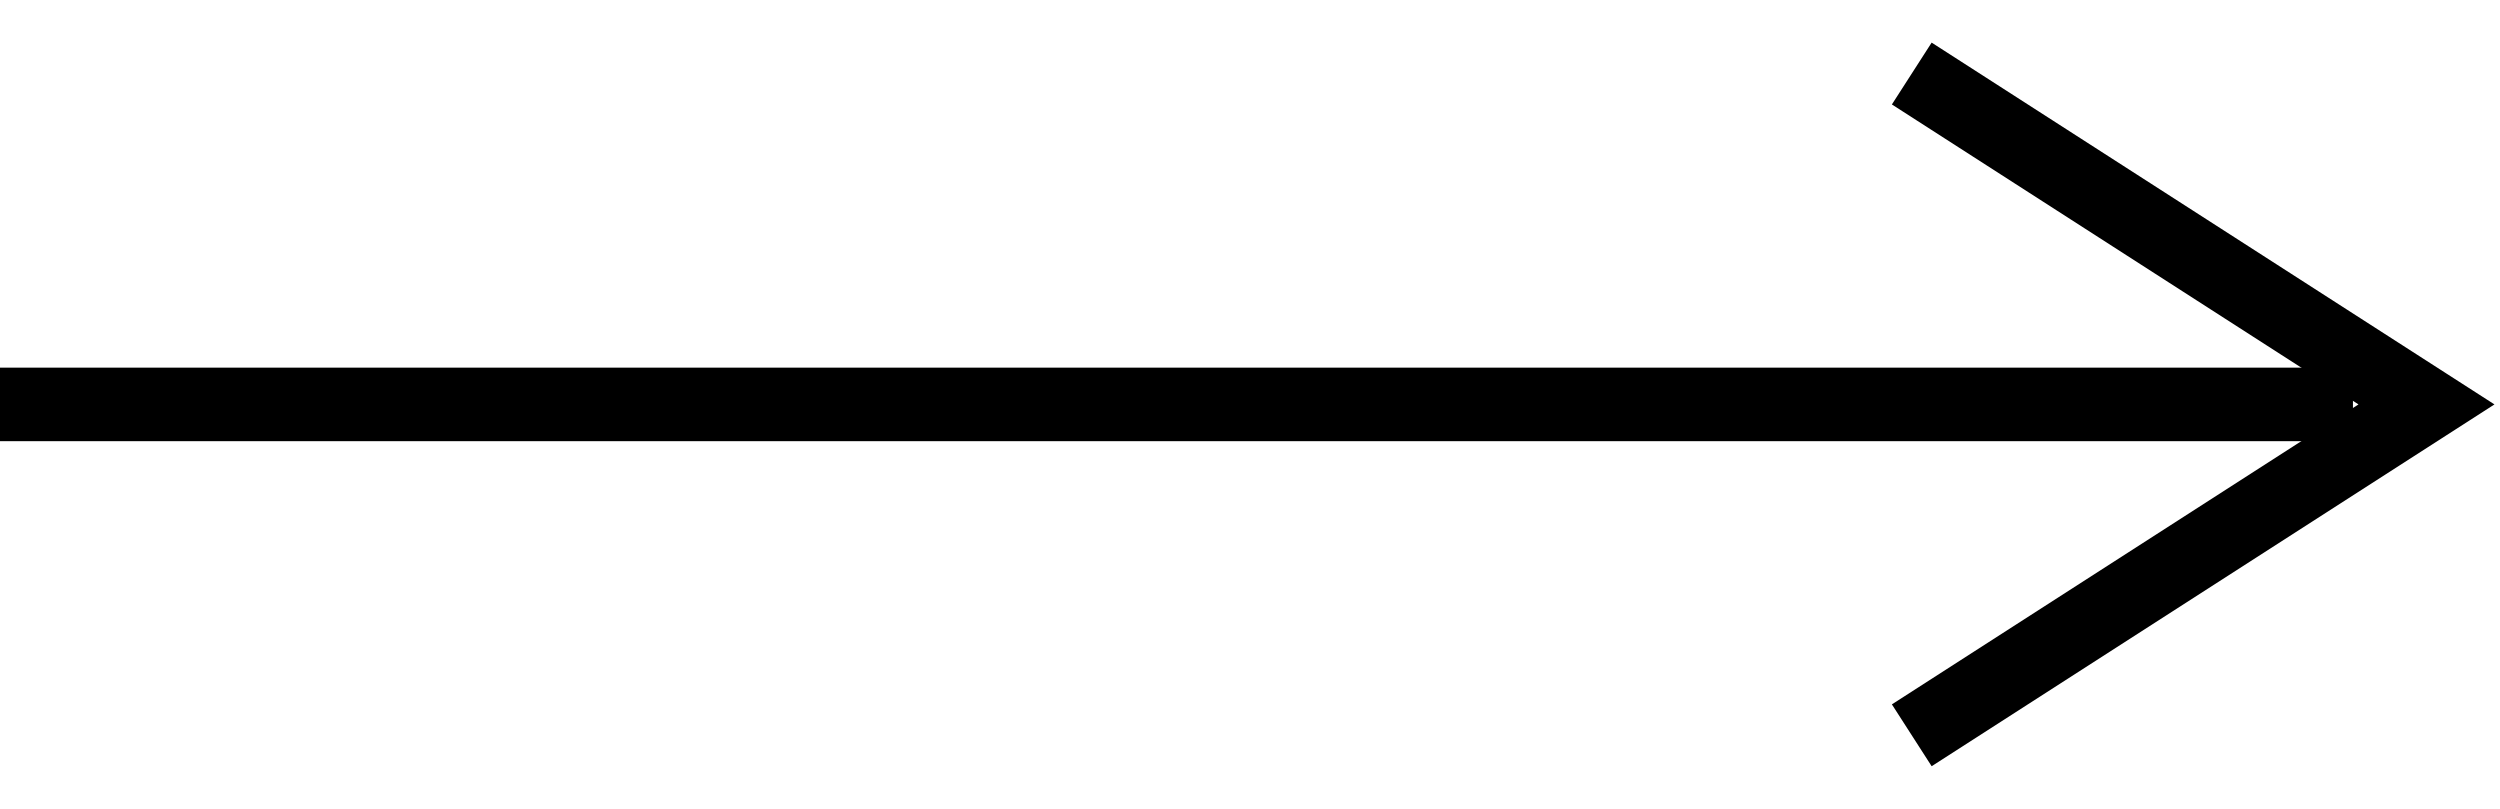 <svg width="34" height="11" viewBox="0 0 34 11" fill="none" xmlns="http://www.w3.org/2000/svg">
<line x1="4.37114e-08" y1="5.5" x2="32" y2="5.5" stroke="#000000"/>
<path d="M26 10L33 5.5L26 1" stroke="#000000"/>
</svg>
